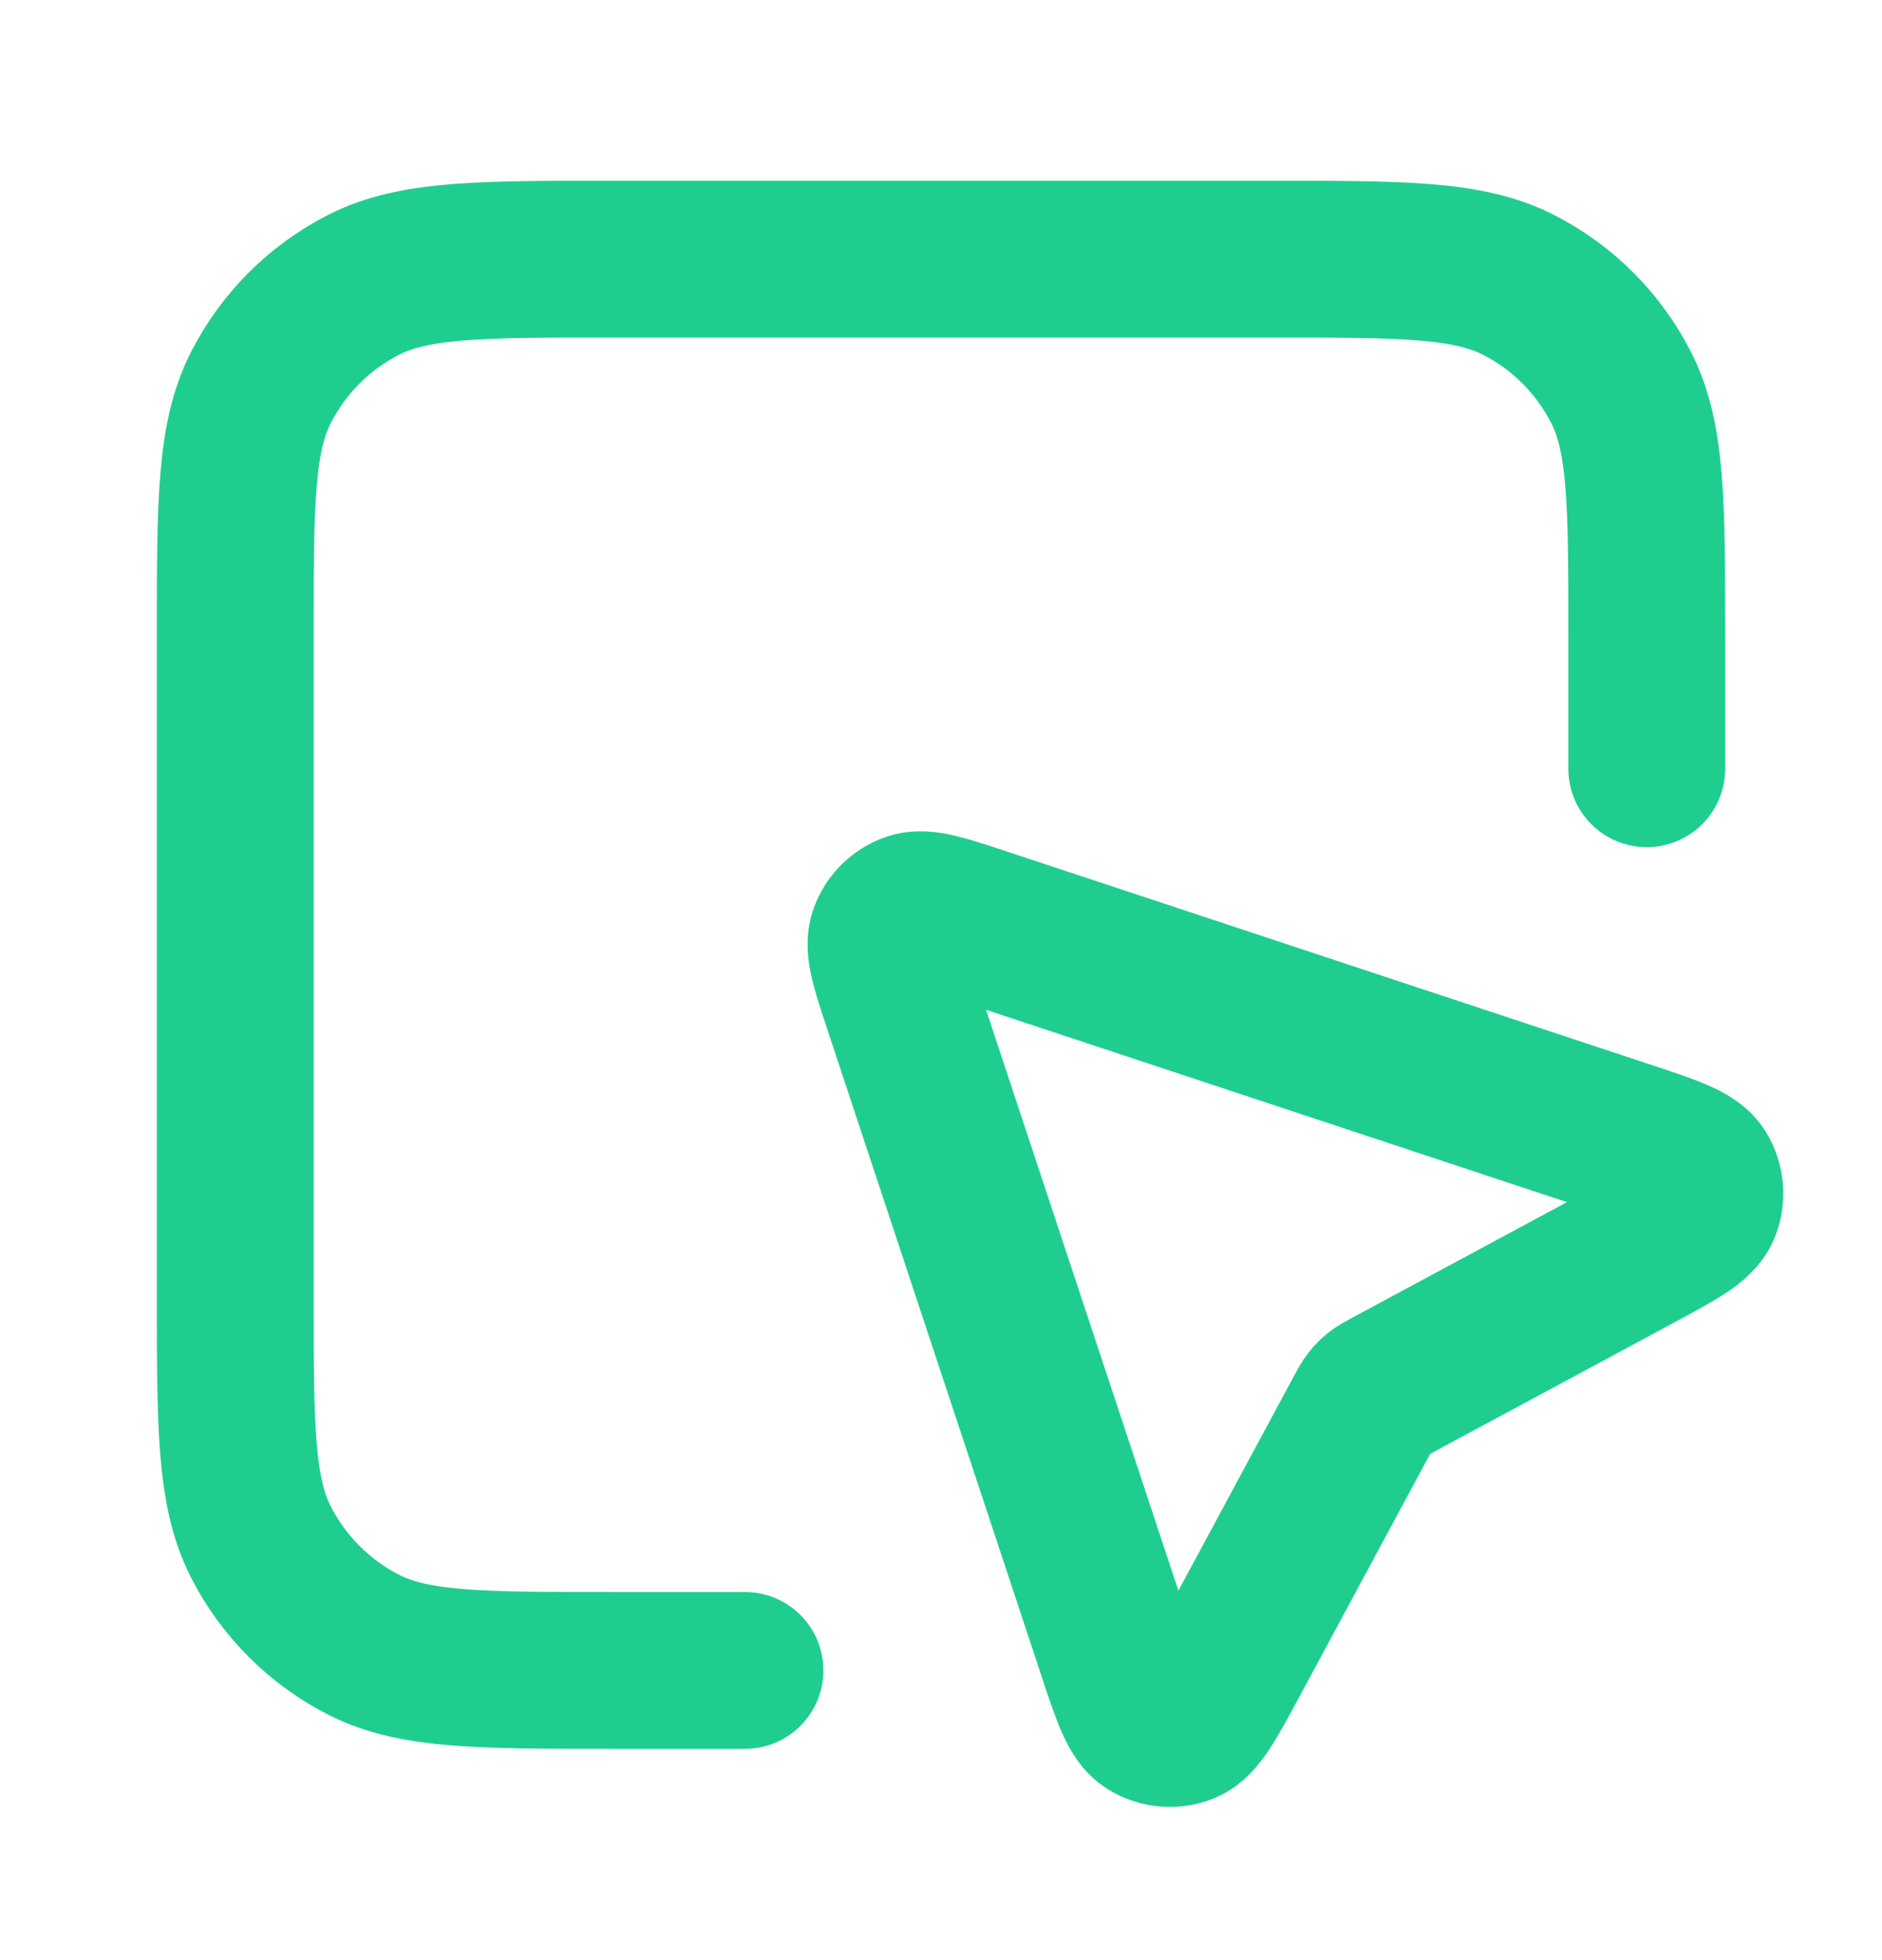 <svg width="24" height="25" viewBox="0 0 24 25" fill="none" xmlns="http://www.w3.org/2000/svg">
<path d="M21 9.805V8.105C21 6.425 21 5.584 20.673 4.943C20.385 4.378 19.927 3.919 19.362 3.632C18.72 3.305 17.88 3.305 16.2 3.305H7.8C6.12 3.305 5.28 3.305 4.638 3.632C4.074 3.919 3.615 4.378 3.327 4.943C3 5.584 3 6.425 3 8.105V16.505C3 18.185 3 19.025 3.327 19.667C3.615 20.231 4.074 20.69 4.638 20.978C5.28 21.305 6.12 21.305 7.8 21.305H9.5M17.386 18.016L15.688 21.17C15.41 21.686 15.271 21.943 15.102 22.011C14.956 22.069 14.79 22.055 14.655 21.971C14.5 21.876 14.408 21.598 14.224 21.042L11.5 12.816C11.339 12.329 11.259 12.086 11.317 11.924C11.367 11.783 11.478 11.672 11.619 11.621C11.781 11.563 12.024 11.644 12.511 11.805L20.737 14.529C21.293 14.713 21.571 14.805 21.667 14.96C21.75 15.094 21.764 15.26 21.706 15.407C21.639 15.576 21.381 15.715 20.865 15.993L17.711 17.691C17.633 17.733 17.593 17.754 17.559 17.782C17.529 17.806 17.501 17.833 17.477 17.864C17.45 17.898 17.428 17.937 17.386 18.016Z" stroke="#1FCE8F" stroke-width="2" stroke-linecap="round" stroke-linejoin="round"/>
</svg>

